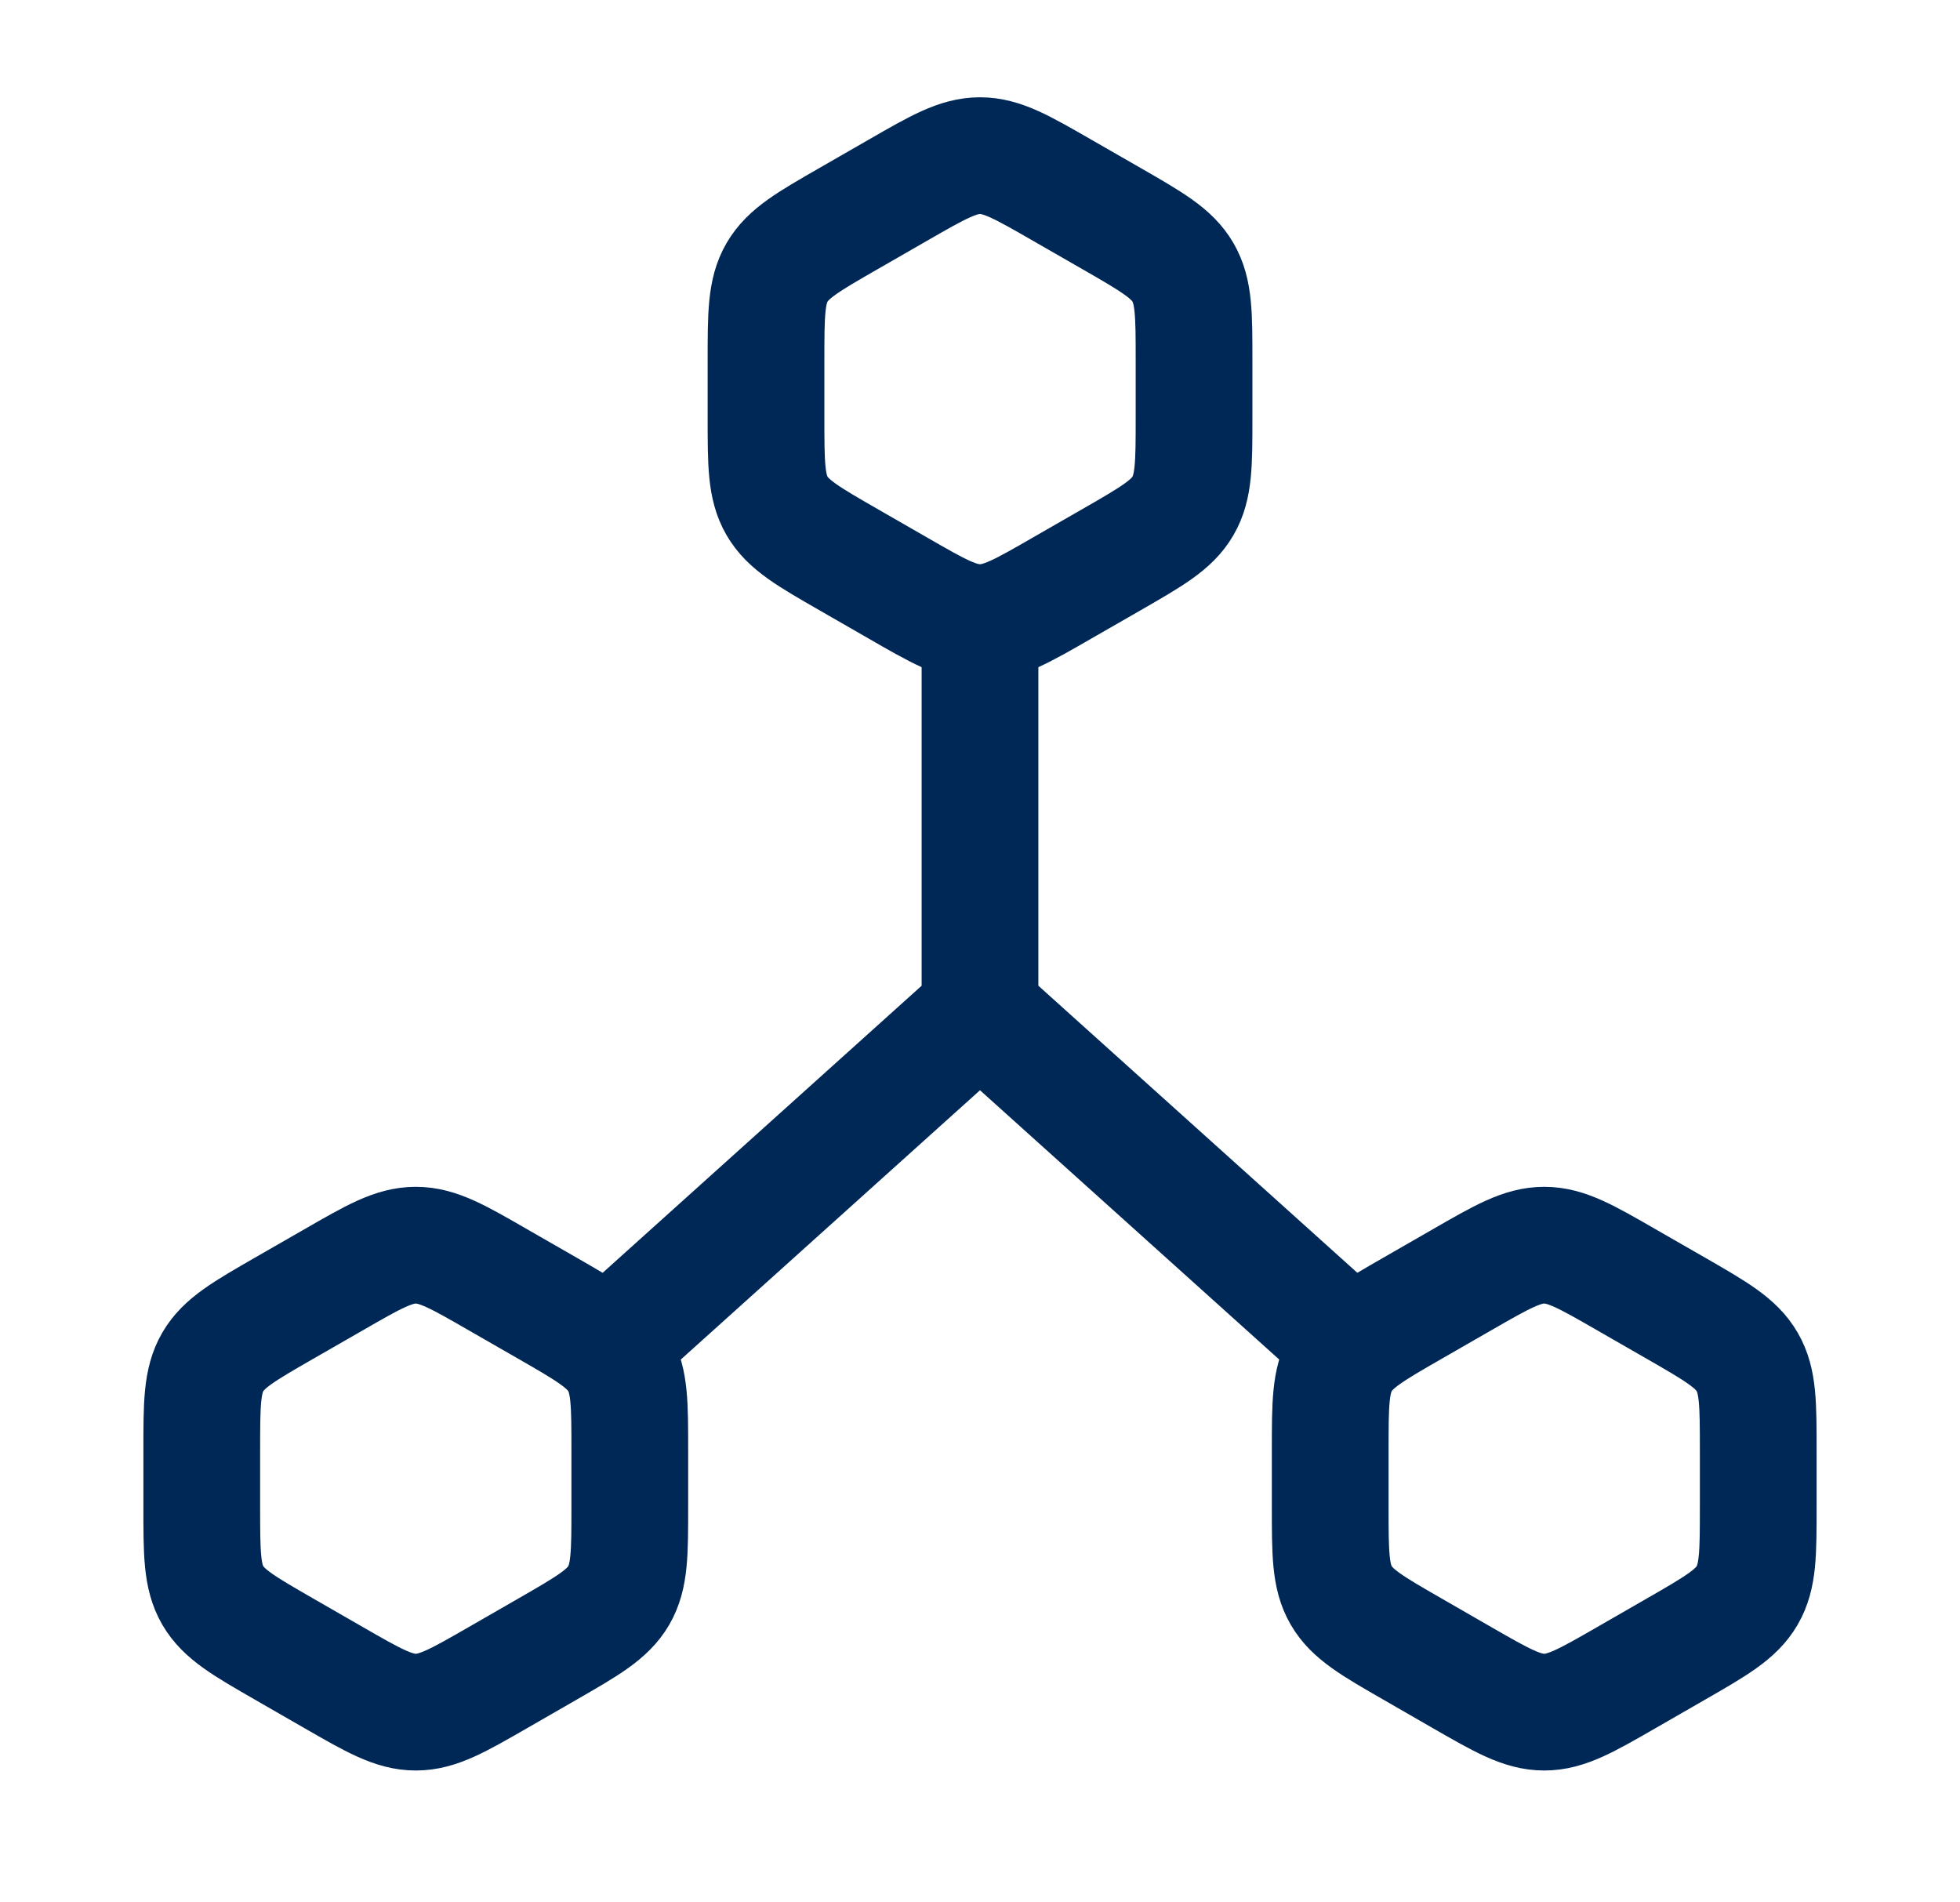 <svg width="34" height="33" viewBox="0 0 34 33" fill="none" xmlns="http://www.w3.org/2000/svg">
<path d="M17 17.55L23.75 23.625M17 17.55L10.25 23.625M17 17.55V10.8" stroke="#002856" stroke-width="2.025"/>
<path d="M25.358 22.202C26.056 21.8 26.405 21.6 26.788 21.6C27.17 21.6 27.519 21.8 28.216 22.202L29.071 22.693C29.768 23.094 30.117 23.295 30.308 23.625C30.5 23.955 30.5 24.357 30.5 25.159V26.142C30.5 26.944 30.5 27.345 30.308 27.675C30.117 28.005 29.768 28.206 29.071 28.607L28.216 29.099C27.519 29.5 27.17 29.7 26.788 29.7C26.405 29.7 26.056 29.5 25.358 29.099L24.504 28.607C23.806 28.206 23.458 28.005 23.266 27.675C23.075 27.345 23.075 26.944 23.075 26.142V25.159C23.075 24.357 23.075 23.955 23.266 23.625C23.458 23.295 23.806 23.094 24.504 22.693L25.358 22.202Z" stroke="#002856" stroke-width="2.025"/>
<path d="M5.784 22.202C6.481 21.8 6.83 21.6 7.213 21.6C7.595 21.6 7.944 21.8 8.641 22.202L9.496 22.693C10.193 23.094 10.542 23.295 10.734 23.625C10.925 23.955 10.925 24.357 10.925 25.159V26.142C10.925 26.944 10.925 27.345 10.734 27.675C10.542 28.005 10.193 28.206 9.496 28.607L8.641 29.099C7.944 29.5 7.595 29.7 7.213 29.7C6.83 29.7 6.481 29.5 5.784 29.099L4.929 28.607C4.232 28.206 3.883 28.005 3.691 27.675C3.5 27.345 3.5 26.944 3.5 26.142V25.159C3.5 24.357 3.5 23.955 3.691 23.625C3.883 23.295 4.232 23.094 4.929 22.693L5.784 22.202Z" stroke="#002856" stroke-width="2.025"/>
<path d="M15.571 3.302C16.268 2.901 16.617 2.7 17 2.7C17.383 2.7 17.732 2.901 18.429 3.302L19.284 3.793C19.981 4.194 20.33 4.395 20.521 4.725C20.713 5.055 20.713 5.456 20.713 6.259V7.242C20.713 8.044 20.713 8.445 20.521 8.775C20.33 9.105 19.981 9.306 19.284 9.707L18.429 10.198C17.732 10.6 17.383 10.8 17 10.8C16.617 10.8 16.268 10.6 15.571 10.198L14.717 9.707C14.019 9.306 13.671 9.105 13.479 8.775C13.288 8.445 13.288 8.044 13.288 7.242V6.259C13.288 5.456 13.288 5.055 13.479 4.725C13.671 4.395 14.019 4.194 14.717 3.793L15.571 3.302Z" stroke="#002856" stroke-width="2.025"/>
</svg>
